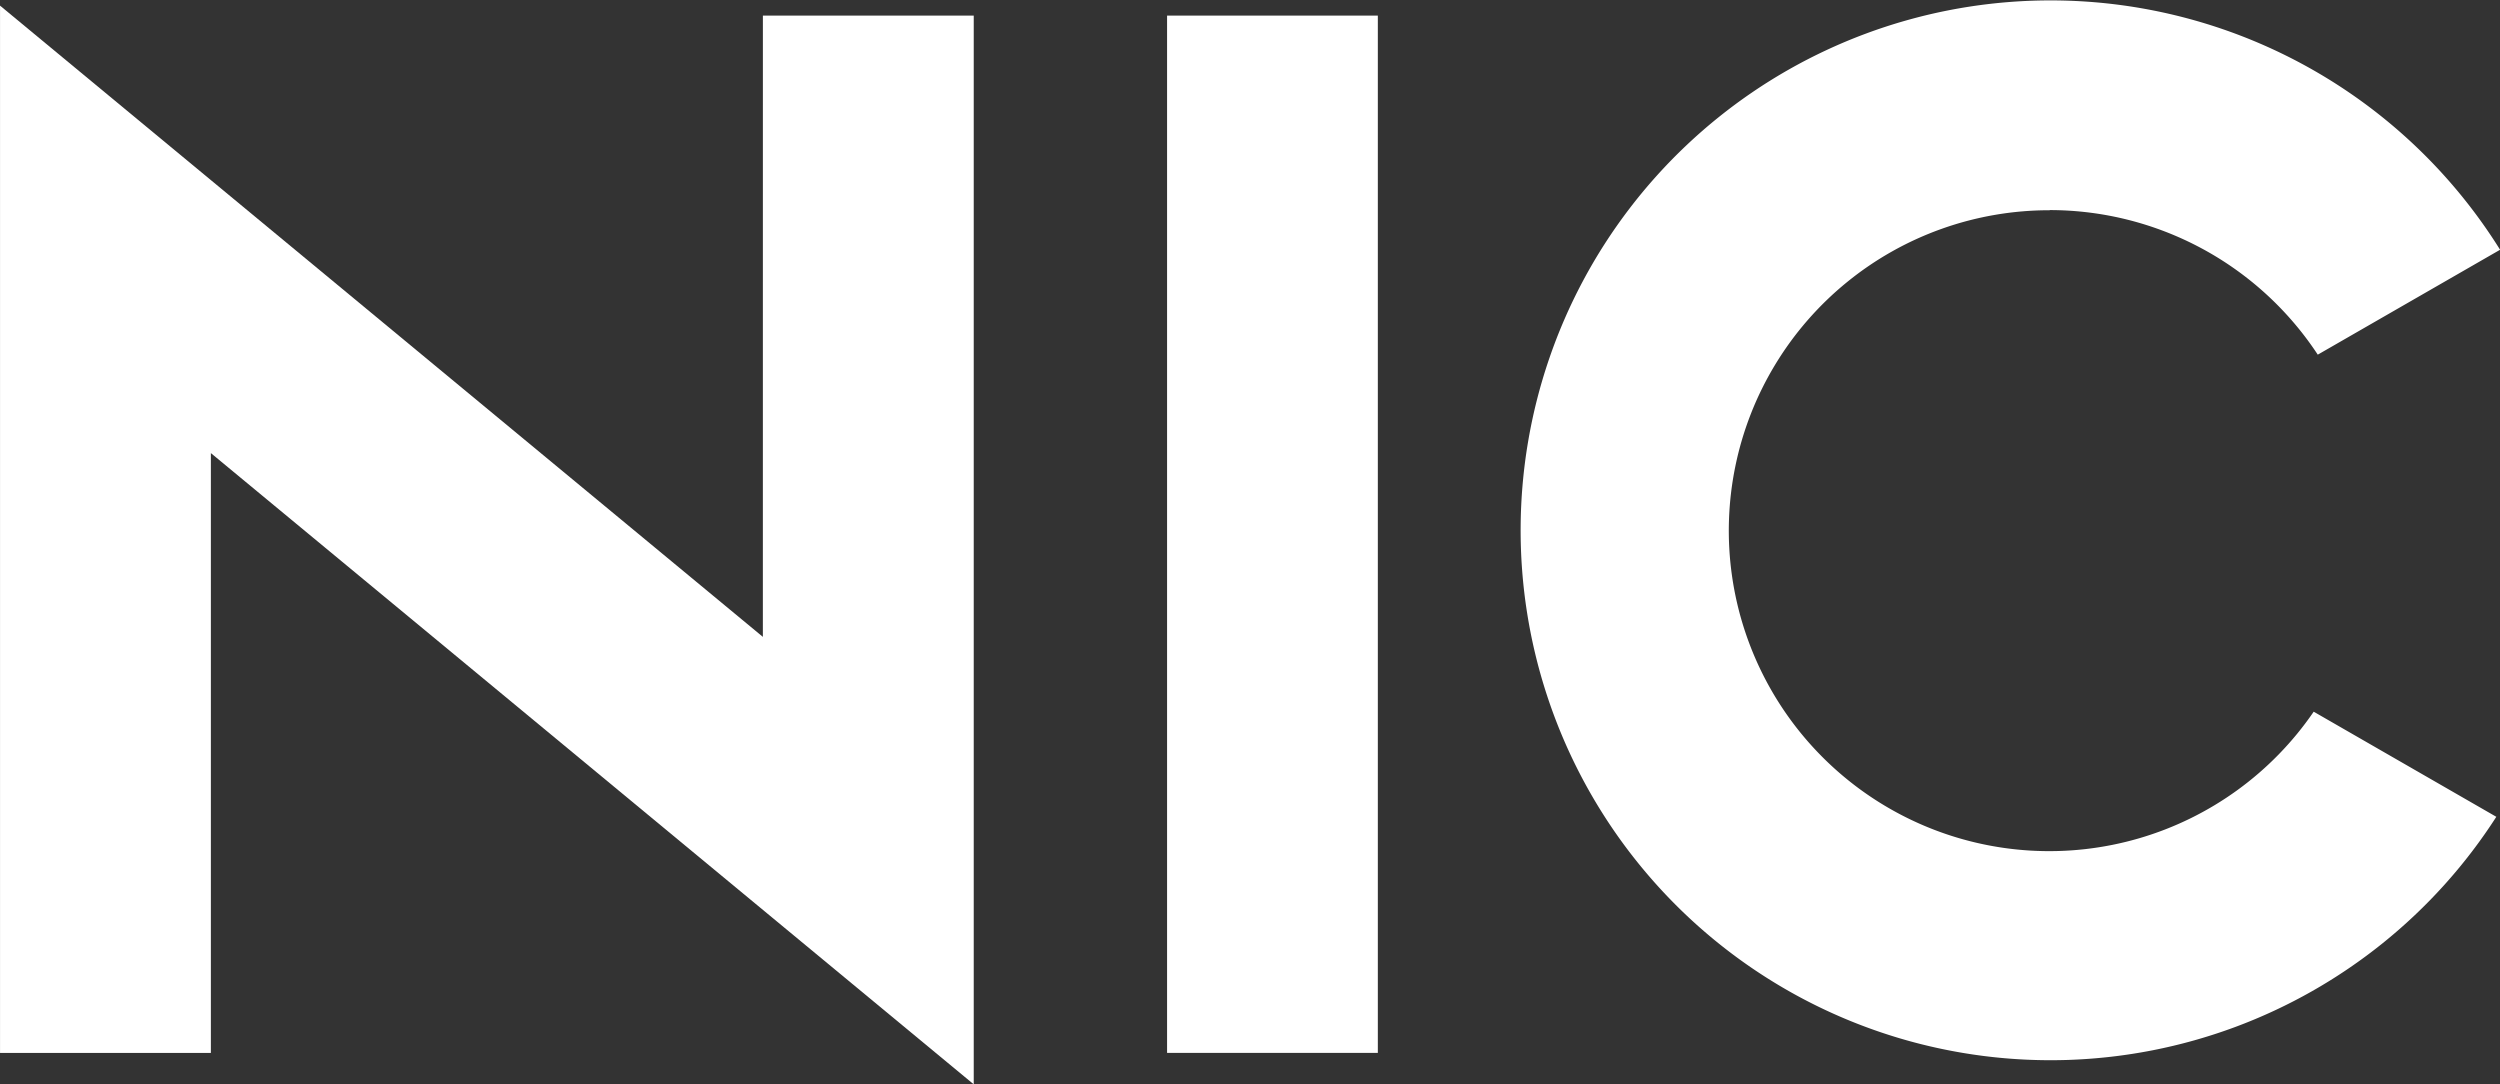 <svg xmlns="http://www.w3.org/2000/svg" width="83" height="36" viewBox="0 0 83 36">
  <rect x="0" y="0" width="83" height="36" fill="#333333" stroke="none"/>
  <g id="グループ_1" data-name="グループ 1" transform="translate(-1452.361 -726.425)">
    <path id="パス_1" data-name="パス 1" d="M1477.688,747.534l-25.326-20.957v34.77h7V741.433l25.327,20.957V726.908h-7Z" transform="translate(0 0.035)" fill="#fff"/>
    <rect id="長方形_1" data-name="長方形 1" width="6.997" height="34.438" transform="translate(1491.108 726.943)" fill="#fff"/>
    <path id="パス_2" data-name="パス 2" d="M1510.846,733.4a10.658,10.658,0,0,1,8.9,4.8l6.053-3.483a17.593,17.593,0,1,0-.125,18.826l-6.063-3.49a10.639,10.639,0,1,1-8.763-16.648Z" transform="translate(9.565 0)" fill="#fff"/>
  </g>
</svg>
